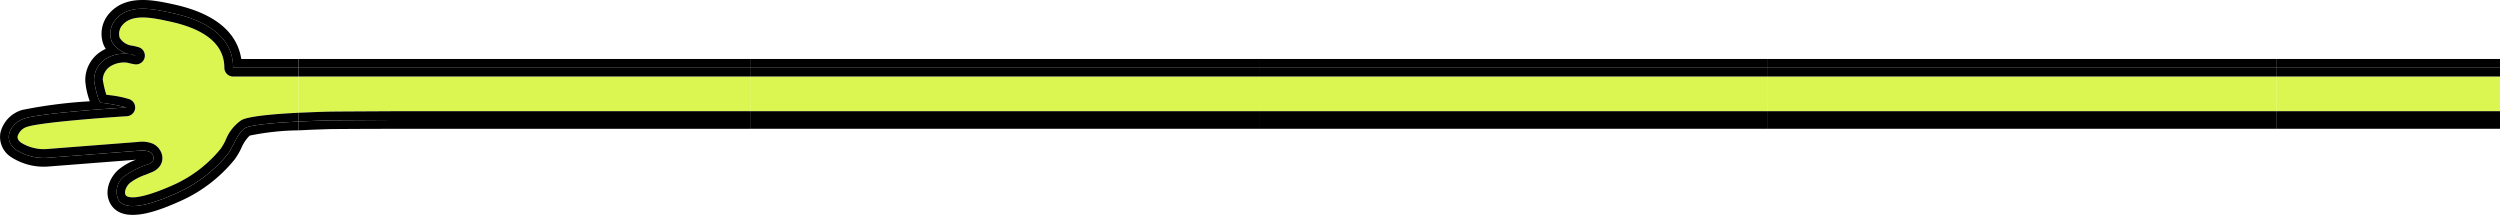 <svg xmlns="http://www.w3.org/2000/svg" xmlns:xlink="http://www.w3.org/1999/xlink" id="Group_141" data-name="Group 141" width="355.772" height="30.579" viewBox="0 0 355.772 30.579"><defs><clipPath id="clip-path"><rect id="Rectangle_228" data-name="Rectangle 228" width="355.772" height="30.579" fill="none"></rect></clipPath></defs><rect id="Rectangle_207" data-name="Rectangle 207" width="72.42" height="4.938" transform="translate(251.59 10.889)" fill="#dcf651"></rect><rect id="Rectangle_208" data-name="Rectangle 208" width="72.42" height="1.249" transform="translate(251.59 17.076)"></rect><rect id="Rectangle_209" data-name="Rectangle 209" width="72.42" height="1.249" transform="translate(251.591 8.392)"></rect><rect id="Rectangle_210" data-name="Rectangle 210" width="72.42" height="1.249" transform="translate(251.59 15.827)"></rect><rect id="Rectangle_211" data-name="Rectangle 211" width="72.42" height="1.249" transform="translate(251.591 9.64)"></rect><rect id="Rectangle_212" data-name="Rectangle 212" width="72.42" height="4.938" transform="translate(179.17 10.889)" fill="#dcf651"></rect><rect id="Rectangle_213" data-name="Rectangle 213" width="72.42" height="1.249" transform="translate(179.17 17.076)"></rect><rect id="Rectangle_214" data-name="Rectangle 214" width="72.42" height="1.249" transform="translate(179.17 8.392)"></rect><rect id="Rectangle_215" data-name="Rectangle 215" width="72.42" height="1.249" transform="translate(179.17 15.827)"></rect><rect id="Rectangle_216" data-name="Rectangle 216" width="72.42" height="1.249" transform="translate(179.17 9.64)"></rect><path id="Path_477" data-name="Path 477" d="M485.862,13.511V14.76H454.1V19.7h31.761v1.249h0V13.511Z" transform="translate(-130.09 -3.871)" fill="#dcf651"></path><rect id="Rectangle_217" data-name="Rectangle 217" width="31.761" height="1.249" transform="translate(324.01 17.075)"></rect><rect id="Rectangle_218" data-name="Rectangle 218" width="31.761" height="1.249" transform="translate(324.01 8.392)"></rect><rect id="Rectangle_219" data-name="Rectangle 219" width="31.761" height="1.249" transform="translate(324.01 15.827)"></rect><rect id="Rectangle_220" data-name="Rectangle 220" width="31.761" height="1.249" transform="translate(324.01 9.64)"></rect><rect id="Rectangle_221" data-name="Rectangle 221" width="72.42" height="4.938" transform="translate(106.749 10.889)" fill="#dcf651"></rect><rect id="Rectangle_222" data-name="Rectangle 222" width="72.42" height="1.249" transform="translate(106.749 17.076)"></rect><rect id="Rectangle_223" data-name="Rectangle 223" width="72.42" height="1.249" transform="translate(106.749 8.392)"></rect><rect id="Rectangle_224" data-name="Rectangle 224" width="72.42" height="1.249" transform="translate(106.749 15.827)"></rect><rect id="Rectangle_225" data-name="Rectangle 225" width="72.42" height="1.249" transform="translate(106.749 9.64)"></rect><g id="Group_140" data-name="Group 140" transform="translate(0 0)"><g id="Group_139" data-name="Group 139" clip-path="url(#clip-path)"><path id="Path_478" data-name="Path 478" d="M34.179,11.889A1.249,1.249,0,0,1,32.93,10.64c0-3.277-2.651-5.5-7.878-6.608l-.116-.024c-2.252-.477-5.055-1.072-6.463.5a1.908,1.908,0,0,0-.436,1.868,2.382,2.382,0,0,0,1.619,1.1,7.266,7.266,0,0,1,1.082.243,1.249,1.249,0,0,1-.565,2.427,10.138,10.138,0,0,1-1.037-.221,3.648,3.648,0,0,0-2.407.5,2.36,2.36,0,0,0-1.1,1.9,15.063,15.063,0,0,0,.5,2.151l.533.075a14.8,14.8,0,0,1,2.729.557,1.249,1.249,0,0,1-.324,2.429c-3.259.2-12.155.866-14.136,1.49a2.017,2.017,0,0,0-1.415,1.336c-.038.211-.033.534.46.925a6.152,6.152,0,0,0,3.924.9L20.673,21.2a4,4,0,0,1,2.146.279,2.408,2.408,0,0,1,1.205,1.41,1.99,1.99,0,0,1-.145,1.568A2.537,2.537,0,0,1,22.59,25.51l-.855.352a7.914,7.914,0,0,0-2.214,1.154c-.531.455-.909,1.3-.609,1.776.075.12.9,1.1,6.534-1.367a18.376,18.376,0,0,0,6.973-5.258,8.352,8.352,0,0,0,.691-1.2,6.168,6.168,0,0,1,2.3-2.9c1.075-.542,4.613-.848,8.069-1.022V11.889Z" transform="translate(-1.002 -1)" fill="#dcf651"></path><path id="Path_479" data-name="Path 479" d="M15.609,1.847a4.362,4.362,0,0,0-.9,4.445,3.576,3.576,0,0,0,.341.66,5.393,5.393,0,0,0-.7.387,4.827,4.827,0,0,0-2.21,4.243,10.787,10.787,0,0,0,.641,2.833,67.131,67.131,0,0,0-9.611,1.23A4.445,4.445,0,0,0,.056,18.911a3.4,3.4,0,0,0,1.365,3.335A8.542,8.542,0,0,0,7.088,23.68l12.258-.951a8.689,8.689,0,0,0-2.455,1.393c-1.335,1.147-2.173,3.29-1.1,5,1.884,2.995,7.327.609,9.66-.413a20.874,20.874,0,0,0,7.909-5.978A9.657,9.657,0,0,0,34.33,21.1a5.463,5.463,0,0,1,1.2-1.8,36.143,36.143,0,0,1,6.946-.75V17.3c-3.388.174-6.663.459-7.507.884-1.149.579-1.8,2.8-2.574,3.765a19.634,19.634,0,0,1-7.436,5.616c-1.7.745-6.789,2.979-8.1.892a2.77,2.77,0,0,1,.853-3.388,12.759,12.759,0,0,1,3.385-1.7,1.362,1.362,0,0,0,.695-.515A.981.981,0,0,0,21.26,21.6a2.844,2.844,0,0,0-1.493-.152l-12.776.99A7.334,7.334,0,0,1,2.2,21.267c-1.917-1.518-.649-3.8,1.354-4.431,2.562-.808,14.435-1.545,14.435-1.545a25.125,25.125,0,0,0-3.612-.671c-.417-.073-.938-2.694-.987-3.167A3.573,3.573,0,0,1,15.04,8.382a4.949,4.949,0,0,1,3.428-.665,3.636,3.636,0,0,1-2.6-1.882,3.146,3.146,0,0,1,.668-3.156c1.921-2.148,5.31-1.389,7.769-.868,4.093.867,8.868,2.894,8.868,7.829h9.294V8.392H34.333c-.445-2.94-2.651-6.295-9.766-7.8L24.452.565c-2.577-.547-6.47-1.371-8.843,1.281" transform="translate(0 0)"></path><path id="Path_480" data-name="Path 480" d="M34.9,17.568a6.156,6.156,0,0,0-2.3,2.9,8.42,8.42,0,0,1-.691,1.2,18.376,18.376,0,0,1-6.973,5.258c-5.635,2.469-6.46,1.487-6.535,1.367-.3-.477.079-1.321.609-1.776a7.934,7.934,0,0,1,2.214-1.154l.856-.352a2.54,2.54,0,0,0,1.289-1.055,1.992,1.992,0,0,0,.145-1.568,2.407,2.407,0,0,0-1.206-1.41,4,4,0,0,0-2.146-.279L7.4,21.689a6.147,6.147,0,0,1-3.924-.9c-.493-.391-.5-.714-.46-.925a2.017,2.017,0,0,1,1.415-1.336c1.981-.624,10.876-1.288,14.136-1.49a1.249,1.249,0,0,0,.323-2.429,14.782,14.782,0,0,0-2.729-.557l-.534-.075a15.146,15.146,0,0,1-.5-2.151,2.36,2.36,0,0,1,1.1-1.9,3.648,3.648,0,0,1,2.407-.5,10.138,10.138,0,0,0,1.037.221,1.249,1.249,0,0,0,.564-2.427,7.237,7.237,0,0,0-1.081-.243,2.382,2.382,0,0,1-1.619-1.1,1.908,1.908,0,0,1,.436-1.868c1.408-1.575,4.211-.981,6.463-.5l.116.024c5.227,1.108,7.878,3.331,7.878,6.608a1.248,1.248,0,0,0,1.249,1.249h9.294V10.14H33.678c0-4.935-4.774-6.962-8.868-7.829-2.459-.521-5.848-1.28-7.768.868a3.146,3.146,0,0,0-.668,3.156,3.635,3.635,0,0,0,2.6,1.882,6.027,6.027,0,0,1,.9.2,8.721,8.721,0,0,1-.9-.2,4.949,4.949,0,0,0-3.428.665,3.575,3.575,0,0,0-1.654,3.072c.049.472.57,3.093.988,3.167a25.143,25.143,0,0,1,3.612.671s-11.873.738-14.435,1.545c-2,.632-3.27,2.913-1.354,4.431a7.338,7.338,0,0,0,4.795,1.168l12.776-.991a2.846,2.846,0,0,1,1.493.152.981.981,0,0,1,.524,1.254,1.36,1.36,0,0,1-.694.515,12.774,12.774,0,0,0-3.386,1.7,2.77,2.77,0,0,0-.852,3.388c1.313,2.087,6.4-.147,8.1-.892a19.634,19.634,0,0,0,7.436-5.616c.775-.965,1.425-3.187,2.574-3.765.844-.425,4.119-.71,7.506-.884V16.547c-3.455.173-6.993.48-8.068,1.022" transform="translate(-0.501 -0.5)"></path><path id="Path_481" data-name="Path 481" d="M25.883,10.815a8.537,8.537,0,0,0,.9.2,6.007,6.007,0,0,0-.9-.2" transform="translate(-7.415 -3.098)"></path><path id="Path_482" data-name="Path 482" d="M59.522,15.261v5.158l2.832-.116,1.3-.039,1.072-.015,1.58-.013,6.866-.037H123.8V15.261Z" transform="translate(-17.052 -4.372)" fill="#dcf651"></path><path id="Path_483" data-name="Path 483" d="M73.169,23.932l-9.224.054c-1.356.036-2.9.092-4.423.171v1.25c1.32-.07,2.7-.127,4.028-.166l.592-.014,1.376-.012L68.2,25.2l4.969-.016H123.8V23.932Z" transform="translate(-17.052 -6.856)"></path><rect id="Rectangle_226" data-name="Rectangle 226" width="64.278" height="1.249" transform="translate(42.471 8.392)"></rect><path id="Path_484" data-name="Path 484" d="M123.8,23.431V22.182H73.17l-6.866.037-1.581.013-1.072.015-1.3.039-2.832.116v1.252c1.522-.078,3.067-.134,4.423-.171l9.224-.054Z" transform="translate(-17.052 -6.355)"></path><rect id="Rectangle_227" data-name="Rectangle 227" width="64.278" height="1.249" transform="translate(42.471 9.64)"></rect></g></g></svg>